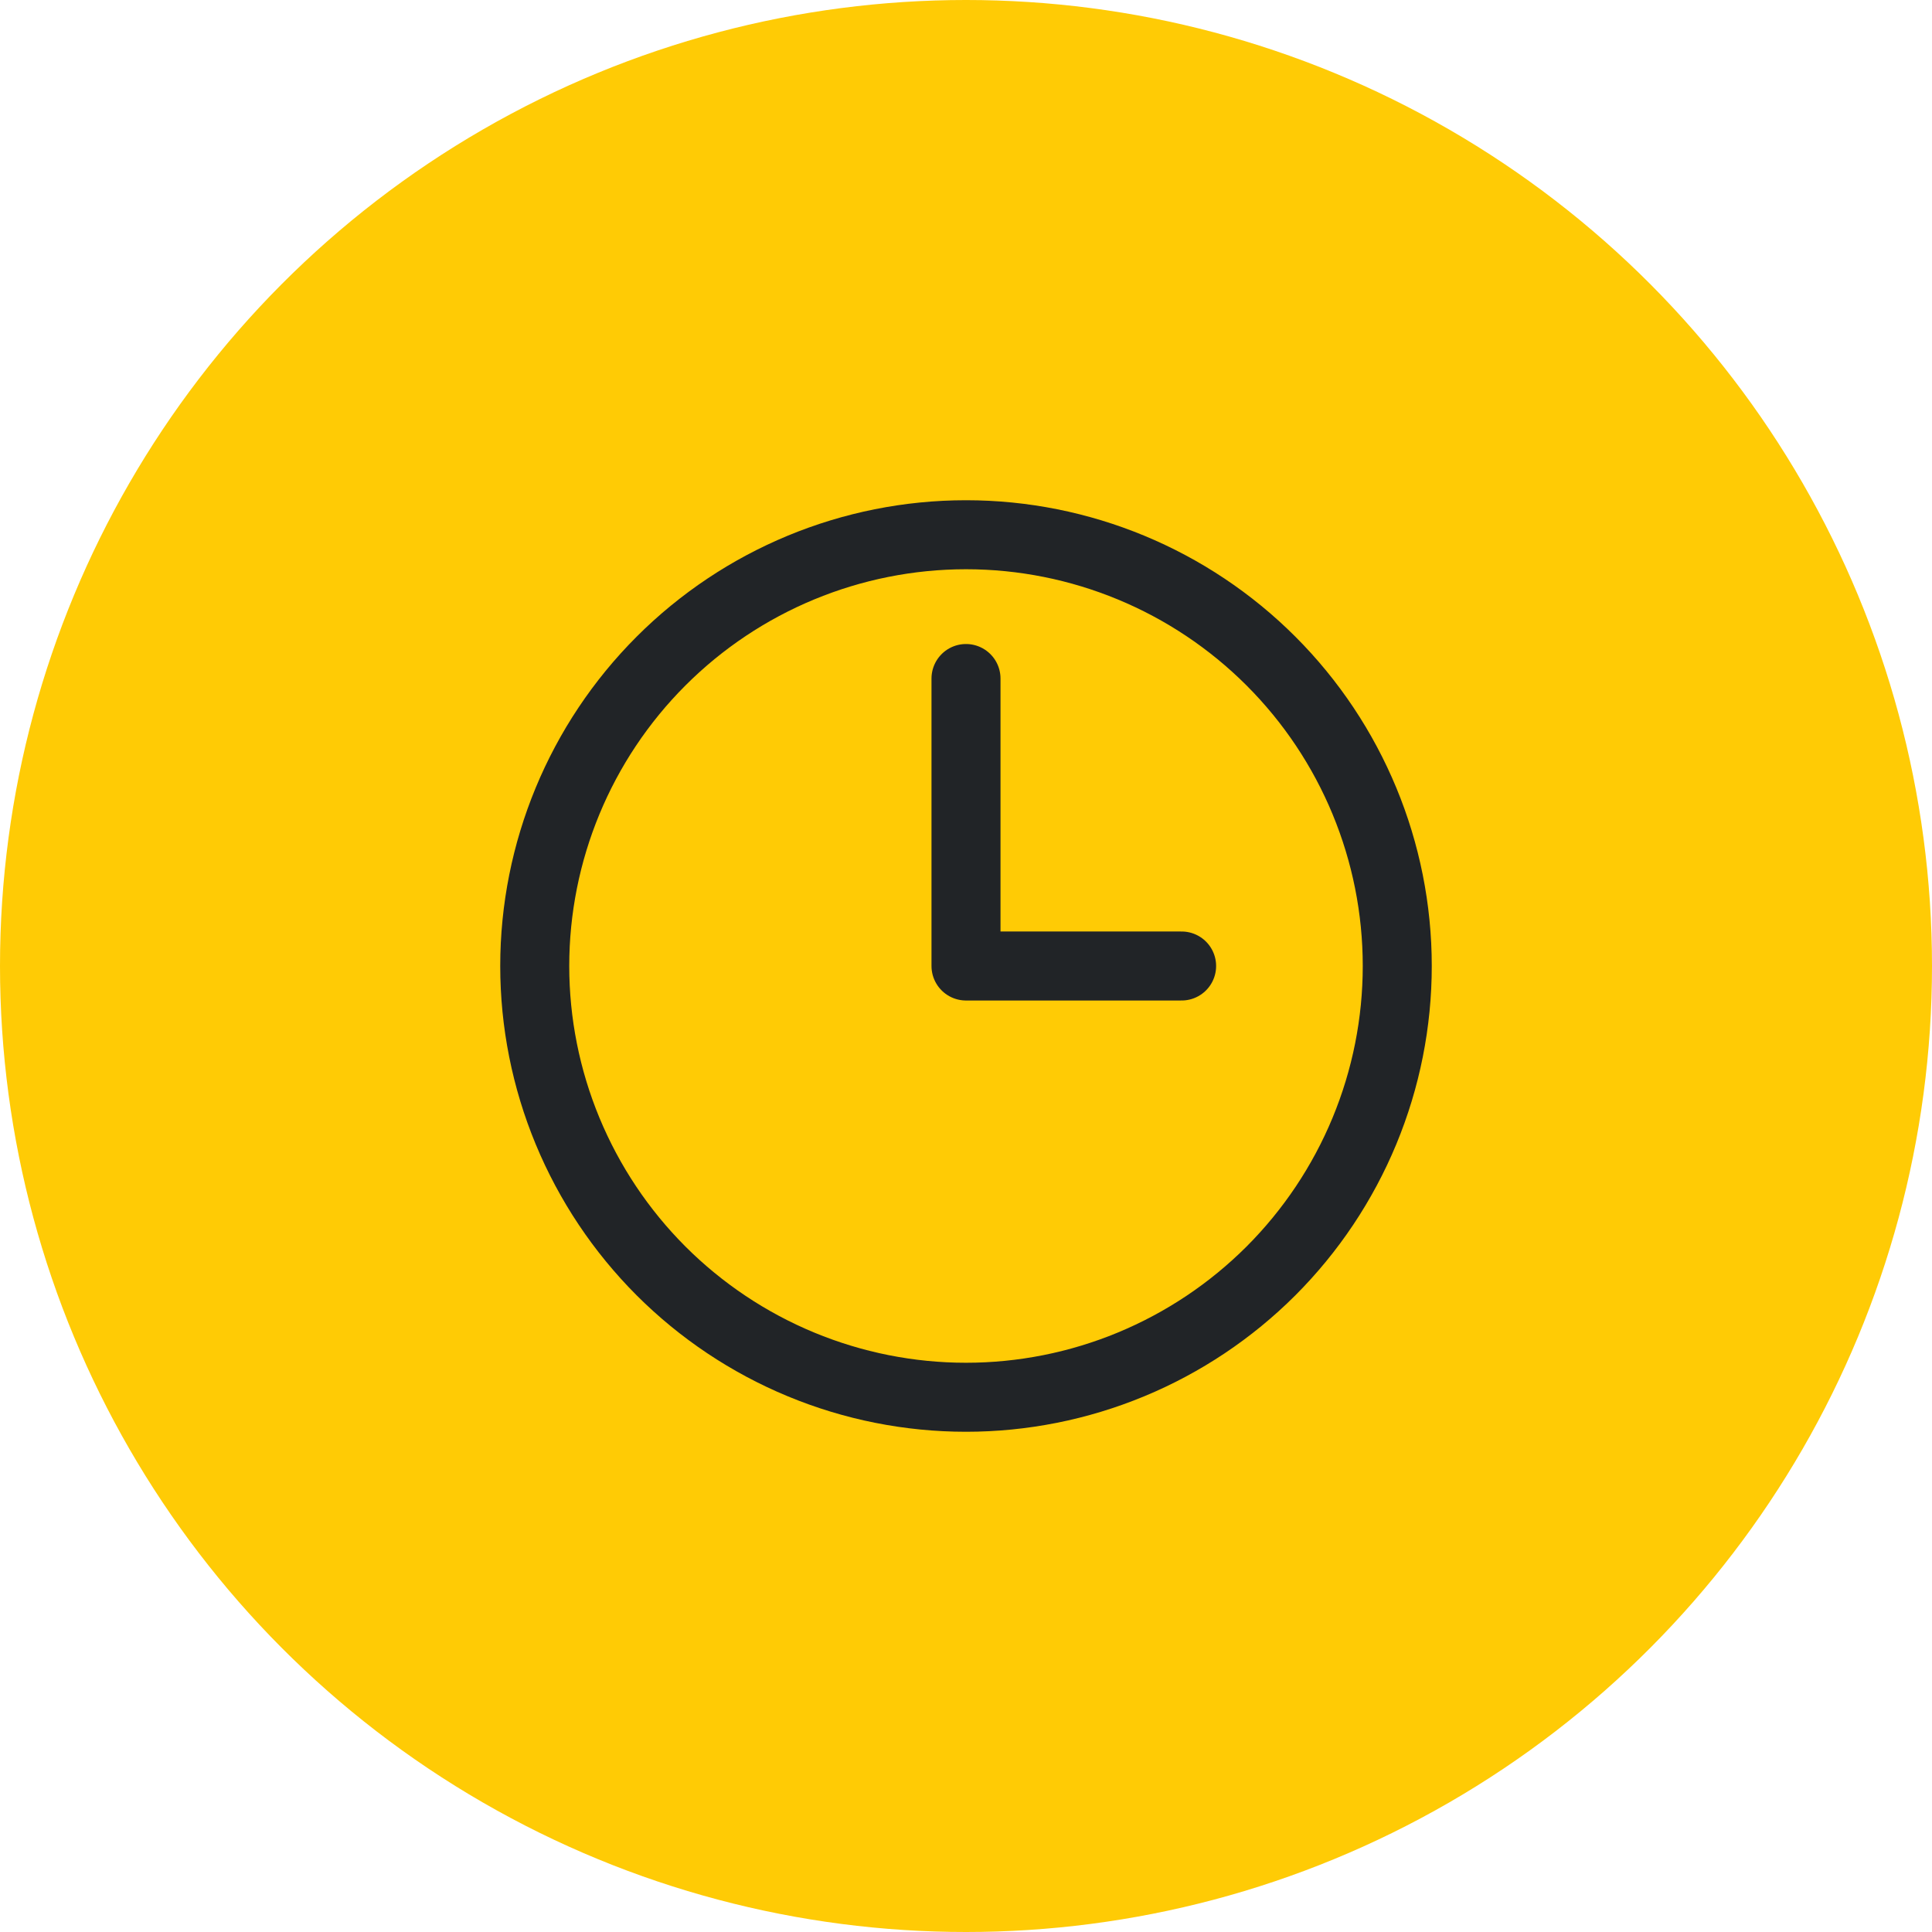<svg width="50" height="50" viewBox="0 0 50 50" fill="none" xmlns="http://www.w3.org/2000/svg">
<circle cx="25" cy="25" r="25" fill="#FFCB05"/>
<path d="M25 17.56V25H30.58M36.161 25C36.161 26.466 35.872 27.917 35.311 29.271C34.75 30.625 33.928 31.855 32.892 32.892C31.855 33.928 30.625 34.75 29.271 35.311C27.917 35.872 26.466 36.161 25 36.161C23.534 36.161 22.083 35.872 20.729 35.311C19.375 34.75 18.145 33.928 17.108 32.892C16.072 31.855 15.25 30.625 14.689 29.271C14.128 27.917 13.839 26.466 13.839 25C13.839 22.04 15.015 19.201 17.108 17.108C19.201 15.015 22.04 13.839 25 13.839C27.96 13.839 30.799 15.015 32.892 17.108C34.985 19.201 36.161 22.04 36.161 25Z" stroke="#212427" stroke-width="1.786" stroke-linecap="round" stroke-linejoin="round"/>
</svg>

